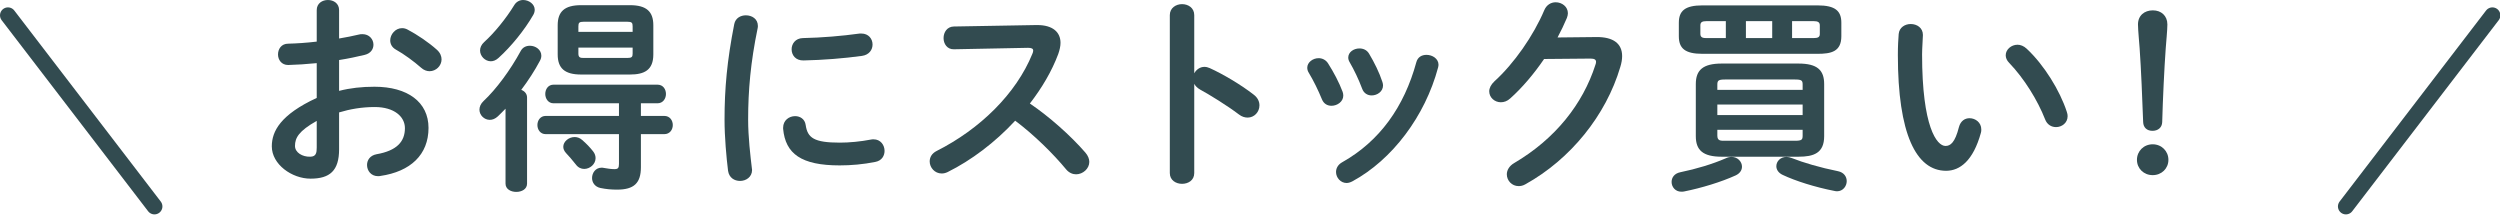 <?xml version="1.0" encoding="UTF-8"?>
<svg width="314px" height="27px" viewBox="0 0 314 27" version="1.1" xmlns="http://www.w3.org/2000/svg" xmlns:xlink="http://www.w3.org/1999/xlink">
    <!-- Generator: Sketch 51.3 (57544) - http://www.bohemiancoding.com/sketch -->
    <title>commone-img-02</title>
    <desc>Created with Sketch.</desc>
    <defs></defs>
    <g id="Page-1" stroke="none" stroke-width="1" fill="none" fill-rule="evenodd">
        <g id="Artboard" transform="translate(-160, -1148)">
            <g id="commone-img-02" transform="translate(161, 1148)">
                <path d="M53.862,6.24 C54.304,6.63 54.46,7.072 54.46,7.462 C54.46,8.268 53.758,8.944 52.952,8.944 C52.614,8.944 52.224,8.814 51.886,8.502 C51.002,7.722 49.728,6.786 48.74,6.24 C48.22,5.954 48.012,5.512 48.012,5.07 C48.012,4.316 48.662,3.536 49.494,3.536 C49.728,3.536 49.962,3.588 50.196,3.718 C51.392,4.342 52.848,5.33 53.862,6.24 Z M38.781,15.184 C36.519,16.459 36.051,17.317 36.051,18.331 C36.051,19.163 36.987,19.709 37.949,19.683 C38.703,19.683 38.781,19.189 38.781,18.539 L38.781,15.184 Z M41.59,11.414 C42.994,11.051 44.45,10.894 46.036,10.894 C50.196,10.894 52.822,12.819 52.822,16.069 C52.822,19.423 50.56,21.555 46.764,22.101 C46.66,22.127 46.582,22.127 46.478,22.127 C45.593,22.127 45.1,21.425 45.1,20.723 C45.1,20.125 45.464,19.527 46.296,19.371 C48.844,18.928 49.858,17.784 49.858,16.094 C49.858,14.664 48.532,13.443 46.062,13.443 C44.45,13.443 42.967,13.702 41.59,14.118 L41.59,18.747 C41.59,21.451 40.42,22.439 38.002,22.439 C35.661,22.439 33.139,20.645 33.139,18.383 C33.139,16.485 34.231,14.405 38.781,12.299 L38.781,7.93 C37.481,8.06 36.233,8.138 35.193,8.164 C34.361,8.164 33.919,7.514 33.919,6.838 C33.919,6.162 34.335,5.486 35.193,5.486 C36.233,5.46 37.481,5.382 38.781,5.226 L38.781,1.274 C38.781,0.416 39.484,0 40.185,0 C40.887,0 41.59,0.416 41.59,1.274 L41.59,4.836 C42.473,4.68 43.332,4.524 44.06,4.342 C44.216,4.29 44.372,4.29 44.528,4.29 C45.385,4.29 45.906,4.94 45.906,5.616 C45.906,6.162 45.568,6.708 44.814,6.89 C43.852,7.124 42.759,7.358 41.59,7.54 L41.59,11.414 Z" id="Fill-1" fill="#324B50"></path>
                <path d="M77.782,7.28 C78.354,7.28 78.458,7.15 78.458,6.734 L78.458,5.98 L71.646,5.98 L71.646,6.734 C71.646,7.228 71.88,7.28 72.322,7.28 L77.782,7.28 Z M78.458,3.302 C78.458,2.86 78.354,2.73 77.782,2.73 L72.322,2.73 C71.75,2.73 71.646,2.86 71.646,3.302 L71.646,4.004 L78.458,4.004 L78.458,3.302 Z M73.492,19.007 C73.726,19.293 73.804,19.605 73.804,19.864 C73.804,20.619 73.102,21.217 72.374,21.217 C72.01,21.217 71.62,21.061 71.334,20.671 C70.866,20.072 70.45,19.605 70.086,19.215 C69.852,18.955 69.748,18.695 69.748,18.435 C69.748,17.784 70.424,17.213 71.178,17.213 C71.49,17.213 71.828,17.317 72.114,17.576 C72.66,18.045 73.102,18.512 73.492,19.007 Z M71.984,9.36 C69.904,9.36 69.046,8.554 69.046,6.838 L69.046,3.172 C69.046,1.456 69.904,0.65 71.984,0.65 L78.12,0.65 C80.2,0.65 81.058,1.456 81.058,3.172 L81.058,6.838 C81.058,8.814 79.914,9.36 78.12,9.36 L71.984,9.36 Z M79.498,14.56 L82.436,14.56 C83.138,14.56 83.503,15.133 83.503,15.704 C83.503,16.277 83.138,16.848 82.436,16.848 L79.498,16.848 L79.498,21.009 C79.498,23.011 78.614,23.817 76.508,23.817 C75.806,23.817 75.156,23.765 74.402,23.609 C73.7,23.453 73.362,22.907 73.362,22.361 C73.362,21.711 73.804,21.061 74.558,21.061 C74.636,21.061 74.74,21.061 74.818,21.087 C75.26,21.165 75.754,21.243 76.17,21.243 C76.612,21.243 76.742,21.113 76.742,20.593 L76.742,16.848 L67.538,16.848 C66.862,16.848 66.498,16.277 66.498,15.704 C66.498,15.133 66.862,14.56 67.538,14.56 L76.742,14.56 L76.742,12.974 L68.526,12.974 C67.85,12.974 67.486,12.376 67.486,11.804 C67.486,11.206 67.85,10.634 68.526,10.634 L81.578,10.634 C82.281,10.634 82.644,11.206 82.644,11.804 C82.644,12.376 82.281,12.974 81.578,12.974 L79.498,12.974 L79.498,14.56 Z M64.704,0 C65.432,0 66.16,0.52 66.16,1.222 C66.16,1.43 66.108,1.638 65.978,1.872 C64.886,3.77 63.196,5.85 61.61,7.28 C61.298,7.566 60.96,7.696 60.648,7.696 C59.92,7.696 59.296,7.046 59.296,6.344 C59.296,5.98 59.451,5.616 59.816,5.278 C61.09,4.134 62.572,2.314 63.586,0.65 C63.845,0.208 64.288,0 64.704,0 Z M62.494,13.651 C62.181,13.988 61.844,14.301 61.532,14.613 C61.194,14.925 60.856,15.054 60.517,15.054 C59.816,15.054 59.218,14.456 59.218,13.78 C59.218,13.416 59.374,13.027 59.738,12.688 C61.324,11.206 63.092,8.814 64.392,6.422 C64.652,5.928 65.094,5.746 65.562,5.746 C66.264,5.746 66.992,6.24 66.992,6.994 C66.992,7.202 66.94,7.41 66.81,7.644 C66.16,8.866 65.354,10.114 64.469,11.284 C64.886,11.44 65.198,11.779 65.198,12.246 L65.198,23.063 C65.198,23.765 64.522,24.103 63.845,24.103 C63.17,24.103 62.494,23.765 62.494,23.063 L62.494,13.651 Z" id="Fill-3" fill="#324B50"></path>
                <path d="M107.189,4.212 C108.099,4.212 108.593,4.888 108.593,5.59 C108.593,6.24 108.177,6.89 107.267,7.02 C104.979,7.332 102.405,7.54 99.935,7.592 C98.92,7.618 98.427,6.916 98.427,6.188 C98.427,5.512 98.895,4.81 99.831,4.784 C102.249,4.732 104.719,4.524 106.981,4.212 L107.189,4.212 Z M104.485,17.915 C105.655,17.915 107.085,17.784 108.411,17.525 C108.515,17.499 108.619,17.499 108.723,17.499 C109.607,17.499 110.101,18.227 110.101,18.955 C110.101,19.552 109.763,20.176 108.957,20.333 C107.423,20.645 105.889,20.774 104.459,20.774 C99.648,20.774 97.647,19.318 97.36,16.172 L97.36,16.043 C97.36,15.107 98.114,14.587 98.869,14.587 C99.493,14.587 100.091,14.95 100.194,15.704 C100.429,17.316 101.234,17.915 104.485,17.915 Z M92.68,1.924 C93.435,1.924 94.189,2.366 94.189,3.25 C94.189,3.328 94.189,3.432 94.162,3.536 C93.278,7.8 92.966,11.336 92.966,15.028 C92.966,17.187 93.252,19.605 93.435,21.139 C93.435,21.216 93.46,21.295 93.46,21.347 C93.46,22.231 92.706,22.725 91.952,22.725 C91.25,22.725 90.574,22.335 90.444,21.451 C90.236,19.787 90.002,17.212 90.002,15.028 C90.002,11.154 90.314,7.644 91.224,3.016 C91.38,2.262 92.03,1.924 92.68,1.924 Z" id="Fill-5" fill="#324B50"></path>
                <path d="M129.133,3.147 L129.289,3.147 C131.213,3.147 132.201,4.03 132.201,5.383 C132.201,5.798 132.097,6.266 131.915,6.787 C131.109,8.944 129.861,11.05 128.353,13.001 C130.771,14.639 133.475,17.03 135.321,19.163 C135.659,19.552 135.816,19.968 135.816,20.334 C135.816,21.191 135.009,21.893 134.152,21.893 C133.736,21.893 133.267,21.71 132.904,21.27 C131.291,19.319 128.899,16.953 126.507,15.159 C123.985,17.889 120.969,20.151 118.03,21.607 C117.771,21.736 117.511,21.79 117.277,21.79 C116.393,21.79 115.769,21.035 115.769,20.28 C115.769,19.761 116.029,19.267 116.653,18.956 C122.061,16.224 126.611,11.805 128.665,6.761 C128.743,6.604 128.769,6.449 128.769,6.345 C128.769,6.111 128.561,6.006 128.119,6.006 L118.811,6.189 C117.953,6.215 117.511,5.487 117.511,4.785 C117.511,4.056 117.953,3.354 118.785,3.329 L129.133,3.147 Z" id="Fill-7" fill="#324B50"></path>
                <path d="M148.997,9.205 C149.257,8.737 149.725,8.399 150.271,8.399 C150.505,8.399 150.713,8.451 150.947,8.555 C152.559,9.283 154.821,10.609 156.459,11.883 C156.979,12.273 157.187,12.767 157.187,13.235 C157.187,14.067 156.537,14.769 155.705,14.769 C155.367,14.769 154.977,14.665 154.613,14.379 C153.105,13.235 150.895,11.883 149.751,11.259 C149.387,11.051 149.153,10.817 148.997,10.531 L148.997,21.737 C148.997,22.647 148.243,23.089 147.463,23.089 C146.709,23.089 145.929,22.647 145.929,21.737 L145.929,1.899 C145.929,0.989 146.709,0.52 147.463,0.52 C148.243,0.52 148.997,0.989 148.997,1.899 L148.997,9.205 Z" id="Fill-9" fill="#324B50"></path>
                <path d="M172.63,10.296 C172.683,10.452 172.708,10.608 172.708,10.738 C172.708,11.492 171.981,11.986 171.278,11.986 C170.784,11.986 170.29,11.726 170.082,11.128 C169.641,9.958 169.095,8.814 168.523,7.826 C168.393,7.618 168.34,7.41 168.34,7.228 C168.34,6.552 169.017,6.084 169.744,6.084 C170.212,6.084 170.681,6.266 170.966,6.76 C171.616,7.852 172.24,9.1 172.63,10.296 M178.169,6.89 C178.897,6.89 179.677,7.358 179.677,8.138 C179.677,8.242 179.651,8.346 179.625,8.476 C177.986,14.612 173.853,20.072 168.86,22.776 C168.601,22.907 168.366,22.984 168.132,22.984 C167.378,22.984 166.806,22.309 166.806,21.607 C166.806,21.139 167.04,20.671 167.612,20.359 C172.267,17.733 175.36,13.442 176.895,7.8 C177.076,7.15 177.597,6.89 178.169,6.89 M167.638,11.544 C167.691,11.7 167.716,11.856 167.716,12.012 C167.716,12.766 166.962,13.286 166.234,13.286 C165.74,13.286 165.273,13.052 165.038,12.48 C164.57,11.336 163.972,10.114 163.374,9.126 C163.244,8.918 163.192,8.71 163.192,8.502 C163.192,7.826 163.894,7.306 164.622,7.306 C165.065,7.306 165.532,7.514 165.818,7.982 C166.494,9.048 167.196,10.348 167.638,11.544" id="Fill-11" fill="#324B50"></path>
                <path d="M199.489,4.654 C201.647,4.628 202.74,5.486 202.74,7.046 C202.74,7.462 202.662,7.93 202.506,8.424 C200.712,14.483 196.265,19.995 190.597,23.141 C190.285,23.323 189.999,23.375 189.739,23.375 C188.882,23.375 188.257,22.673 188.257,21.893 C188.257,21.399 188.543,20.853 189.167,20.488 C194.342,17.446 197.8,13.078 199.385,8.138 C199.437,8.008 199.464,7.878 199.464,7.774 C199.464,7.488 199.256,7.358 198.761,7.358 L192.937,7.41 C191.663,9.282 190.181,11.024 188.699,12.35 C188.309,12.715 187.893,12.844 187.503,12.844 C186.723,12.844 186.047,12.246 186.047,11.466 C186.047,11.076 186.255,10.634 186.697,10.218 C189.167,7.982 191.611,4.472 192.964,1.274 C193.249,0.598 193.821,0.286 194.393,0.286 C195.174,0.286 195.927,0.832 195.927,1.664 C195.927,1.846 195.876,2.054 195.798,2.262 C195.46,3.068 195.069,3.874 194.628,4.706 L199.489,4.654 Z" id="Fill-13" fill="#324B50"></path>
                <path d="M224.085,4.784 L226.763,4.784 C227.361,4.784 227.569,4.654 227.569,4.264 L227.569,3.198 C227.569,2.808 227.361,2.652 226.763,2.652 L224.085,2.652 L224.085,4.784 Z M229.857,21.503 C230.611,21.659 230.949,22.205 230.949,22.751 C230.949,23.375 230.481,24.025 229.728,24.025 C229.597,24.025 229.493,23.999 229.363,23.973 C226.971,23.505 224.501,22.725 222.915,21.971 C222.343,21.711 222.108,21.269 222.108,20.879 C222.108,20.255 222.629,19.709 223.383,19.709 C223.591,19.709 223.825,19.761 224.085,19.865 C225.437,20.411 227.648,21.061 229.857,21.503 Z M218.287,4.784 L221.589,4.784 L221.589,2.652 L218.287,2.652 L218.287,4.784 Z M224.423,17.68 C225.307,17.68 225.411,17.551 225.411,17.031 L225.411,16.303 L214.698,16.303 L214.698,17.031 C214.698,17.707 215.114,17.68 215.687,17.68 L224.423,17.68 Z M214.698,14.456 L225.411,14.456 L225.411,13.13 L214.698,13.13 L214.698,14.456 Z M225.411,10.635 C225.411,10.115 225.307,9.984 224.423,9.984 L215.687,9.984 C214.829,9.984 214.698,10.115 214.698,10.635 L214.698,11.284 L225.411,11.284 L225.411,10.635 Z M215.765,4.784 L215.765,2.652 L213.372,2.652 C212.749,2.652 212.566,2.808 212.566,3.198 L212.566,4.264 C212.566,4.758 212.956,4.784 213.372,4.784 L215.765,4.784 Z M215.245,19.683 C212.879,19.683 211.994,18.851 211.994,17.109 L211.994,10.556 C211.994,8.814 212.879,7.982 215.245,7.982 L224.891,7.982 C227.257,7.982 228.115,8.814 228.115,10.556 L228.115,17.109 C228.115,19.241 226.789,19.683 224.891,19.683 L215.245,19.683 Z M212.826,6.76 C210.616,6.76 209.862,6.058 209.862,4.55 L209.862,2.86 C209.862,1.378 210.616,0.676 212.826,0.676 L227.283,0.676 C229.52,0.676 230.273,1.378 230.273,2.86 L230.273,4.55 C230.273,6.5 228.974,6.76 227.283,6.76 L212.826,6.76 Z M216.493,19.709 C217.247,19.709 217.793,20.307 217.793,20.931 C217.793,21.347 217.559,21.763 217.013,22.023 C215.192,22.855 212.723,23.609 210.513,24.051 C210.383,24.077 210.278,24.077 210.175,24.077 C209.421,24.077 208.952,23.479 208.952,22.855 C208.952,22.309 209.29,21.789 210.044,21.633 C212.072,21.217 214.127,20.593 215.738,19.891 C215.999,19.761 216.259,19.709 216.493,19.709 Z" id="Fill-15" fill="#324B50"></path>
                <path d="M258.589,14.04 C258.666,14.248 258.693,14.431 258.693,14.586 C258.693,15.444 257.964,15.964 257.236,15.964 C256.691,15.964 256.118,15.678 255.859,14.976 C254.922,12.585 253.233,9.854 251.36,7.904 C251.048,7.593 250.918,7.255 250.918,6.942 C250.918,6.215 251.62,5.617 252.401,5.617 C252.765,5.617 253.181,5.772 253.544,6.111 C255.729,8.139 257.731,11.389 258.589,14.04 M238.984,3.017 C239.764,3.017 240.518,3.485 240.518,4.394 C240.518,4.758 240.414,6.032 240.414,6.838 C240.414,15.938 242.26,18.331 243.352,18.331 C243.976,18.331 244.548,17.916 245.042,15.964 C245.25,15.184 245.796,14.847 246.368,14.847 C247.122,14.847 247.85,15.393 247.85,16.25 C247.85,16.407 247.85,16.537 247.798,16.692 C246.836,20.177 245.172,21.451 243.43,21.451 C239.659,21.451 237.372,16.797 237.372,6.917 C237.372,5.721 237.424,4.941 237.476,4.264 C237.554,3.433 238.281,3.017 238.984,3.017" id="Fill-17" fill="#324B50"></path>
                <path d="M267.531,3.068 C267.531,1.95 268.337,1.3 269.403,1.3 C270.443,1.3 271.223,1.976 271.223,3.068 C271.223,3.77 271.067,5.33 271.015,6.084 C270.833,8.606 270.651,12.454 270.573,15.34 C270.548,16.016 270.053,16.432 269.351,16.432 C268.649,16.432 268.207,16.016 268.181,15.34 C268.077,12.48 267.921,8.632 267.739,6.084 C267.714,5.616 267.531,3.77 267.531,3.068 M271.353,20.072 C271.353,21.165 270.495,21.997 269.378,21.997 C268.26,21.997 267.401,21.165 267.401,20.072 C267.401,18.981 268.26,18.123 269.378,18.123 C270.495,18.123 271.353,18.981 271.353,20.072" id="Fill-19" fill="#324B50"></path>
                <path d="M312.045,1.927 L293.645,25.927" id="Stroke-21" stroke="#324B50" stroke-width="2" stroke-linecap="round" stroke-linejoin="round"></path>
                <path d="M0,1.927 L18.4,25.927" id="Stroke-23" stroke="#324B50" stroke-width="2" stroke-linecap="round" stroke-linejoin="round"></path>
            </g>
        </g>
    </g>
</svg>
